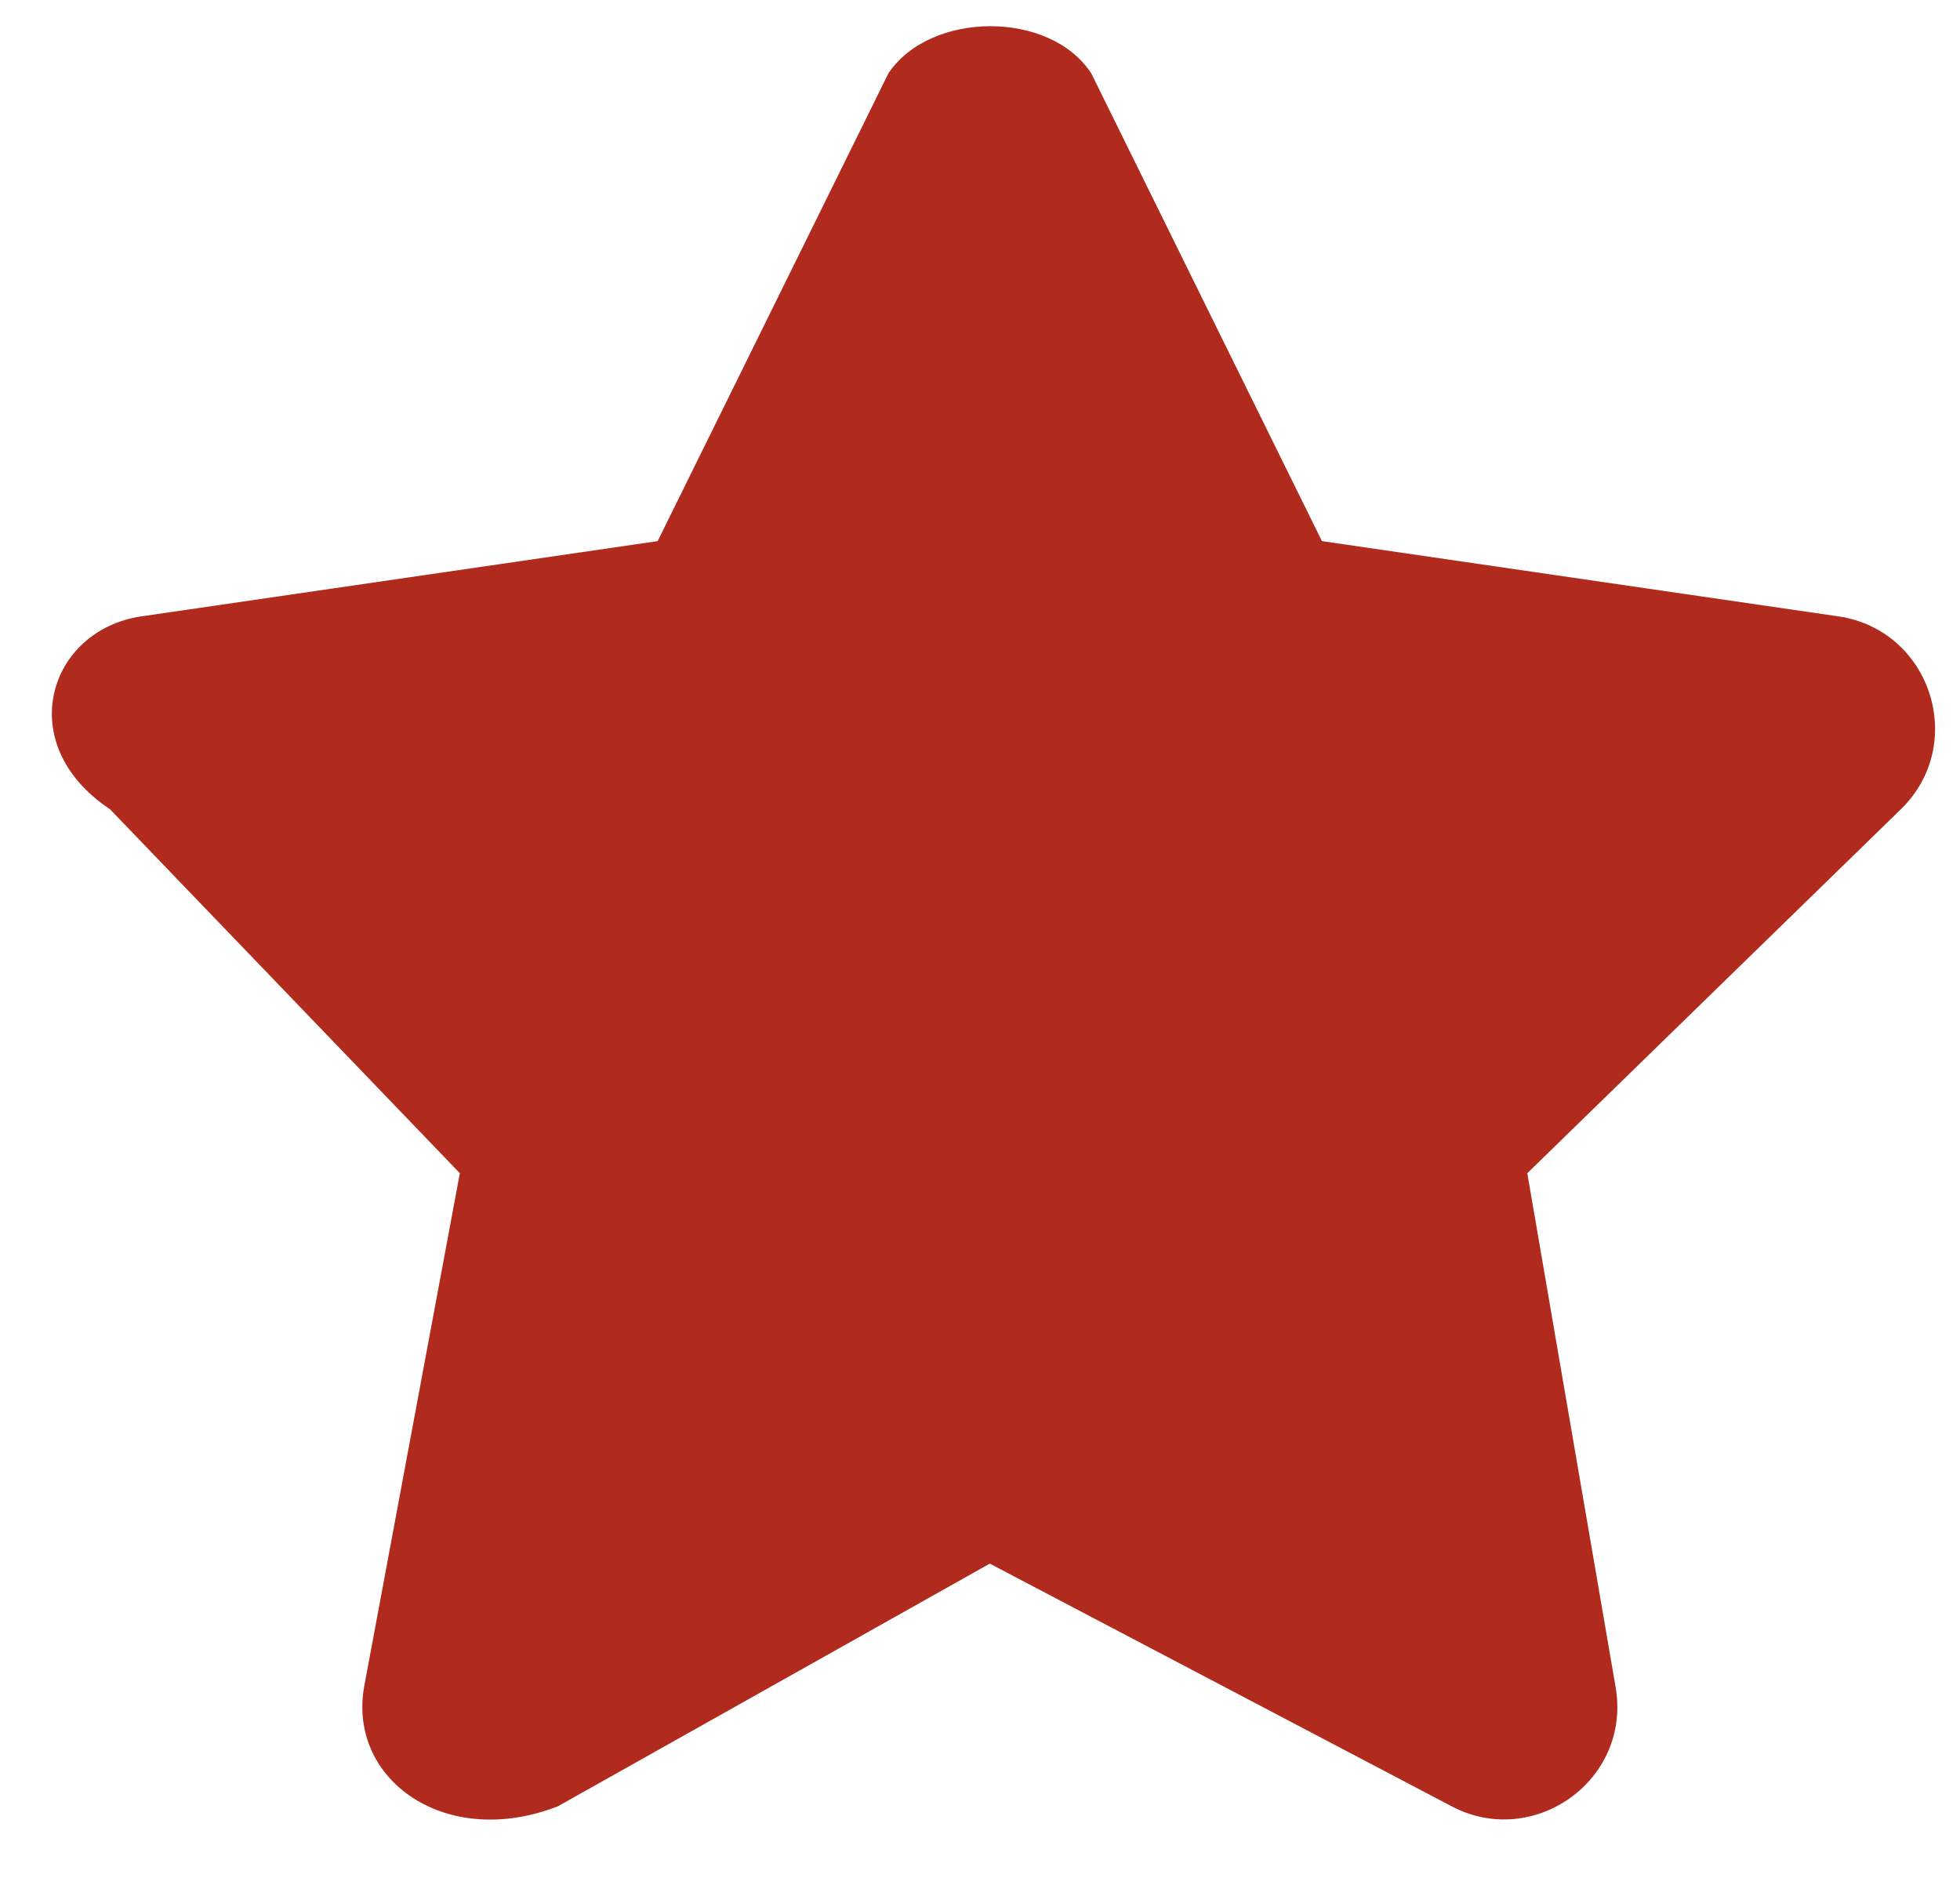 <svg xmlns="http://www.w3.org/2000/svg" xmlns:xlink="http://www.w3.org/1999/xlink" width="26px" height="25px">
  <path fill-rule="evenodd"  fill="rgb(176, 43, 29)" d="M11.785,0.973 L8.724,7.177 L1.876,8.175 C0.647,8.354 0.155,9.867 1.46,10.734 L6.1,15.561 L4.829,22.379 C4.618,23.612 5.916,24.535 7.4,23.958 L13.130,20.739 L19.257,23.958 C20.344,24.530 21.643,23.612 21.432,22.379 L20.260,15.561 L25.215,10.734 C26.105,9.867 25.613,8.354 24.385,8.175 L17.536,7.177 L14.476,0.973 C13.927,0.132 12.338,0.146 11.785,0.973 Z"/>
</svg>